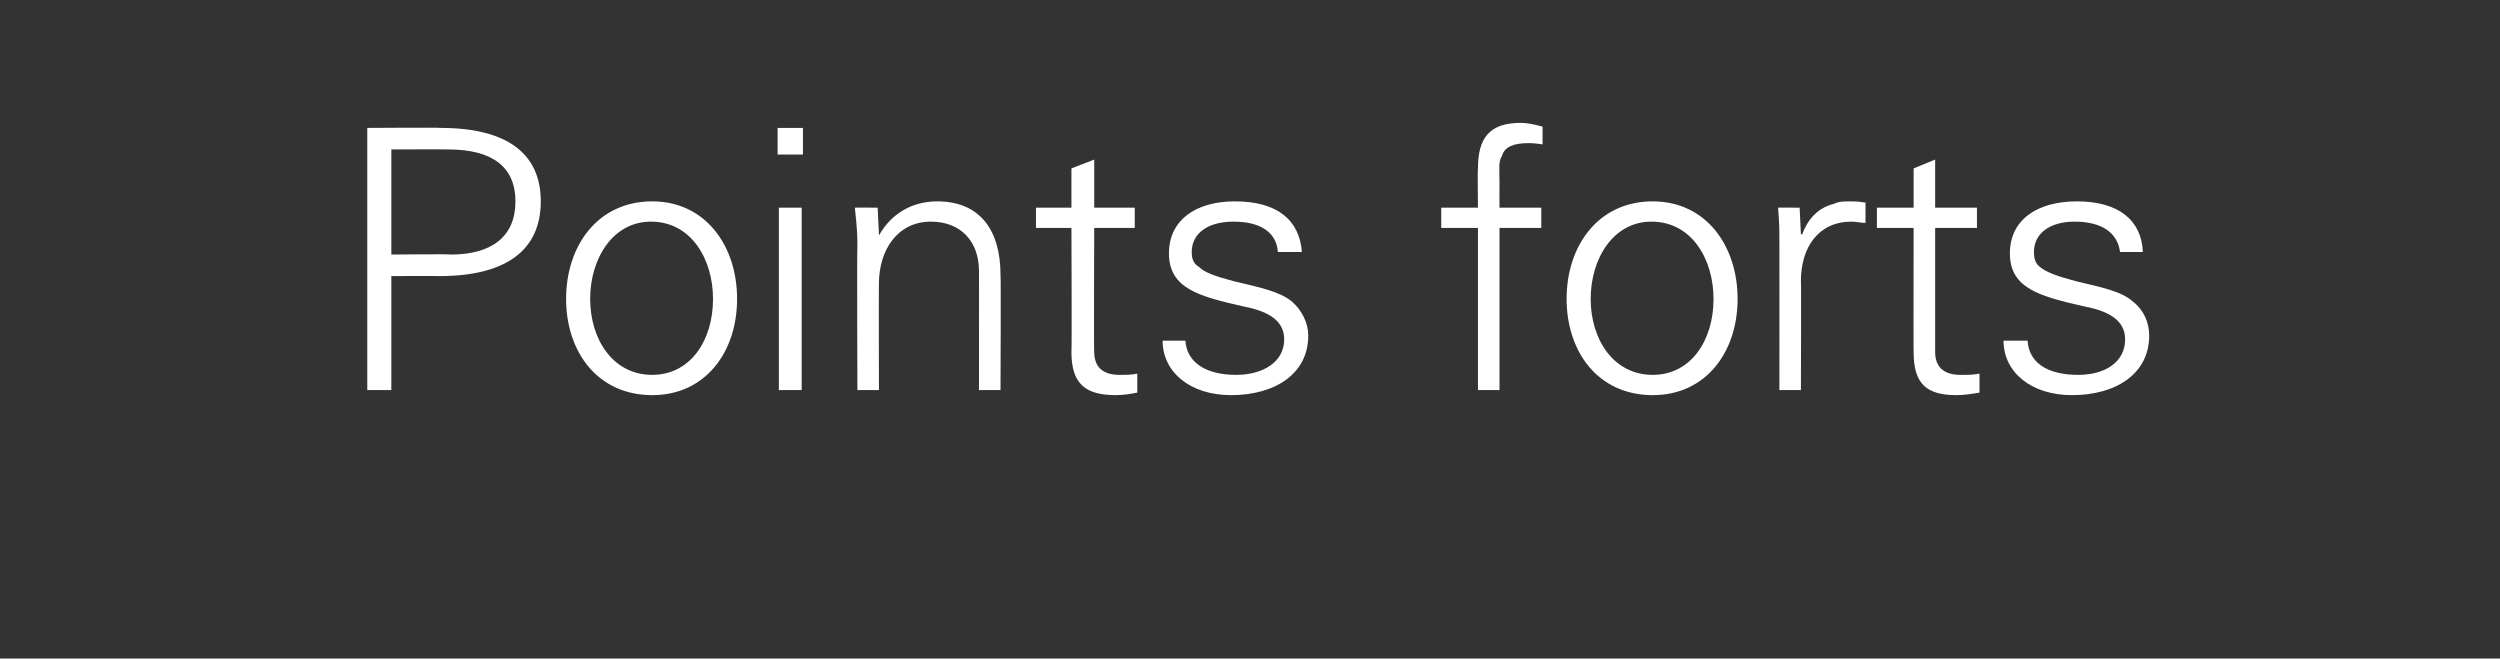 <?xml version="1.0" standalone="no"?><!DOCTYPE svg PUBLIC "-//W3C//DTD SVG 1.1//EN" "http://www.w3.org/Graphics/SVG/1.1/DTD/svg11.dtd"><svg xmlns="http://www.w3.org/2000/svg" version="1.1" width="197.4px" height="52px" viewBox="0 -10 197.4 52" style="top:-10px"><rect x="0" y="-10" width="197.4" height="52" fill="#333333" stroke="none"/>  <desc>Points forts</desc>  <defs/>  <g id="Polygon321333">    <path d="M 34.8 0.1 C 40 0.1 42.7 2.1 42.7 5.9 C 42.7 9.8 39.9 11.8 34.7 11.8 C 34.71 11.78 30.9 11.8 30.9 11.8 L 30.9 20.8 L 29 20.8 L 29 0.1 C 29 0.1 34.77 0.06 34.8 0.1 Z M 35.6 10.1 C 38.8 10.1 40.7 8.7 40.7 5.9 C 40.7 3.2 38.9 1.8 35.4 1.8 C 35.4 1.78 30.9 1.8 30.9 1.8 L 30.9 10.1 C 30.9 10.1 35.57 10.05 35.6 10.1 Z M 58.2 13.6 C 58.2 17.8 55.7 21.2 51.5 21.2 C 47.2 21.2 44.7 17.8 44.7 13.6 C 44.7 9.4 47.2 5.9 51.5 5.9 C 55.7 5.9 58.2 9.4 58.2 13.6 Z M 51.5 19.6 C 54.5 19.6 56.3 16.9 56.3 13.6 C 56.3 10.5 54.6 7.5 51.4 7.5 C 48.4 7.5 46.6 10.4 46.6 13.6 C 46.6 16.8 48.4 19.6 51.5 19.6 Z M 63.4 0.1 L 63.4 2.2 L 61.4 2.2 L 61.4 0.1 L 63.4 0.1 Z M 61.5 6.4 L 63.3 6.4 L 63.3 20.8 L 61.5 20.8 L 61.5 6.4 Z M 79 11.7 C 79.04 11.69 79 20.8 79 20.8 L 77.3 20.8 C 77.3 20.8 77.31 11.38 77.3 11.4 C 77.3 9.1 75.9 7.5 73.5 7.5 C 70.9 7.5 69.4 9.7 69.4 12.4 C 69.38 12.44 69.4 20.8 69.4 20.8 L 67.7 20.8 C 67.7 20.8 67.66 9.42 67.7 9.4 C 67.7 8.8 67.7 8.2 67.5 6.4 C 67.52 6.38 69.3 6.4 69.3 6.4 L 69.4 8.5 C 69.4 8.5 69.44 8.56 69.4 8.6 C 70.4 6.8 72.1 5.9 74 5.9 C 77.4 5.9 79 8.2 79 11.7 Z M 86.4 6.4 L 89.6 6.4 L 89.6 8 L 86.4 8 C 86.4 8 86.36 17.75 86.4 17.8 C 86.4 18.9 87 19.6 88.4 19.6 C 88.9 19.6 89.4 19.6 89.8 19.5 C 89.8 19.5 89.8 21 89.8 21 C 89.3 21.1 88.7 21.2 88.1 21.2 C 85.7 21.2 84.6 20.3 84.6 17.8 C 84.64 17.84 84.6 8 84.6 8 L 81.8 8 L 81.8 6.4 L 84.6 6.4 L 84.6 3.3 L 86.4 2.6 L 86.4 6.4 Z M 102.8 9.9 C 102.8 9.9 100.9 9.9 100.9 9.9 C 100.8 8.4 99.6 7.5 97.4 7.5 C 95.4 7.5 94.1 8.4 94.1 9.9 C 94.1 10.4 94.2 10.8 94.7 11.1 C 95.1 11.5 95.9 11.8 97.4 12.2 C 99.5 12.7 101 13 102 13.8 C 102.8 14.5 103.3 15.5 103.3 16.5 C 103.3 19.5 100.7 21.2 97.2 21.2 C 94 21.2 91.8 19.4 91.8 16.9 C 91.8 16.9 93.6 16.9 93.6 16.9 C 93.7 18.6 95.2 19.6 97.6 19.6 C 99.7 19.6 101.4 18.6 101.4 16.8 C 101.4 15.4 100.3 14.6 98.2 14.2 C 94.7 13.4 92.3 12.8 92.3 10 C 92.3 7.4 94.4 5.9 97.5 5.9 C 100.9 5.9 102.6 7.4 102.8 9.9 Z M 121.8 0 C 121.8 0 121.8 1.4 121.8 1.4 C 121.1 1.3 120.9 1.3 120.7 1.3 C 119.5 1.3 118.8 1.6 118.6 2.3 C 118.3 2.8 118.4 3.2 118.4 4.4 C 118.39 4.42 118.4 6.4 118.4 6.4 L 121.7 6.4 L 121.7 8 L 118.4 8 L 118.4 20.8 L 116.7 20.8 L 116.7 8 L 113.8 8 L 113.8 6.4 L 116.7 6.4 C 116.7 6.4 116.66 3.27 116.7 3.3 C 116.7 0.9 117.6 -0.3 120.1 -0.3 C 120.5 -0.3 121.1 -0.2 121.8 0 Z M 137.2 13.6 C 137.2 17.8 134.7 21.2 130.5 21.2 C 126.2 21.2 123.7 17.8 123.7 13.6 C 123.7 9.4 126.2 5.9 130.5 5.9 C 134.7 5.9 137.2 9.4 137.2 13.6 Z M 130.5 19.6 C 133.5 19.6 135.3 16.9 135.3 13.6 C 135.3 10.5 133.6 7.5 130.4 7.5 C 127.4 7.5 125.6 10.4 125.6 13.6 C 125.6 16.8 127.4 19.6 130.5 19.6 Z M 147.3 6 C 147.3 6 147.3 7.6 147.3 7.6 C 146.9 7.6 146.6 7.5 146.2 7.5 C 143.6 7.5 142.2 9.5 142.2 12.2 C 142.23 12.18 142.2 20.8 142.2 20.8 L 140.5 20.8 C 140.5 20.8 140.51 9.11 140.5 9.1 C 140.5 8 140.5 7.8 140.4 6.4 C 140.36 6.38 142.1 6.4 142.1 6.4 L 142.2 8.5 C 142.2 8.5 142.29 8.5 142.3 8.5 C 142.7 7.4 143.5 6.4 144.8 6.1 C 145.2 5.9 145.6 5.9 146.1 5.9 C 146.4 5.9 146.7 5.9 147.3 6 Z M 152.8 6.4 L 156.1 6.4 L 156.1 8 L 152.8 8 C 152.8 8 152.8 17.75 152.8 17.8 C 152.8 18.9 153.4 19.6 154.8 19.6 C 155.3 19.6 155.9 19.6 156.3 19.5 C 156.3 19.5 156.3 21 156.3 21 C 155.7 21.1 155.1 21.2 154.5 21.2 C 152.1 21.2 151.1 20.3 151.1 17.8 C 151.08 17.84 151.1 8 151.1 8 L 148.2 8 L 148.2 6.4 L 151.1 6.4 L 151.1 3.3 L 152.8 2.6 L 152.8 6.4 Z M 169.2 9.9 C 169.2 9.9 167.4 9.9 167.4 9.9 C 167.2 8.4 166 7.5 163.8 7.5 C 161.9 7.5 160.6 8.4 160.6 9.9 C 160.6 10.4 160.7 10.8 161.1 11.1 C 161.6 11.5 162.4 11.8 163.9 12.2 C 166 12.7 167.5 13 168.4 13.8 C 169.3 14.5 169.7 15.5 169.7 16.5 C 169.7 19.5 167.1 21.2 163.6 21.2 C 160.4 21.2 158.2 19.4 158.2 16.9 C 158.2 16.9 160.1 16.9 160.1 16.9 C 160.2 18.6 161.6 19.6 164.1 19.6 C 166.2 19.6 167.8 18.6 167.8 16.8 C 167.8 15.4 166.7 14.6 164.6 14.2 C 161.1 13.4 158.7 12.8 158.7 10 C 158.7 7.4 160.8 5.9 164 5.9 C 167.3 5.9 169.1 7.4 169.2 9.9 Z " stroke="none" fill="#fff"/>  </g></svg>